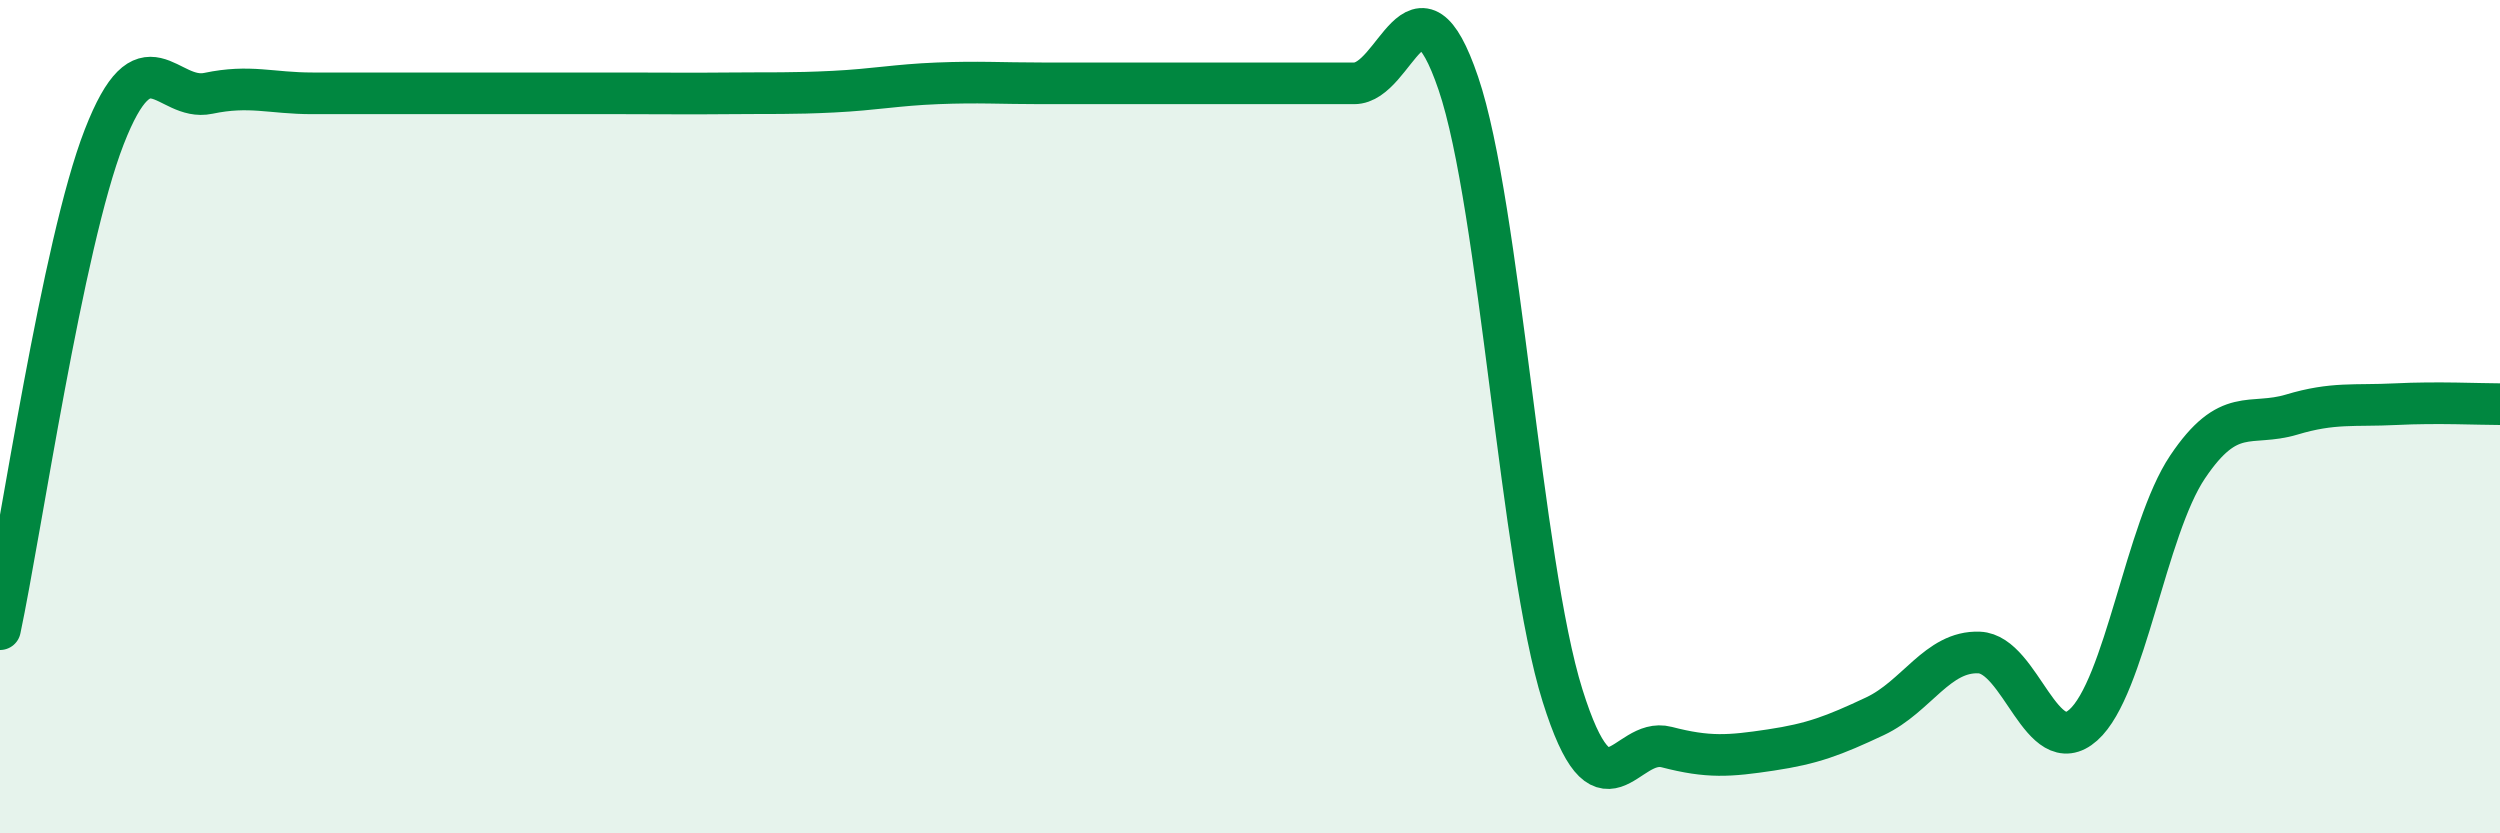 
    <svg width="60" height="20" viewBox="0 0 60 20" xmlns="http://www.w3.org/2000/svg">
      <path
        d="M 0,15.1 C 0.5,12.74 1.5,5.86 2.5,3.29 C 3.5,0.72 4,2.45 5,2.24 C 6,2.03 6.5,2.24 7.5,2.24 C 8.5,2.24 9,2.24 10,2.24 C 11,2.24 11.5,2.24 12.5,2.24 C 13.5,2.24 14,2.24 15,2.24 C 16,2.24 16.5,2.25 17.5,2.24 C 18.5,2.23 19,2.25 20,2.2 C 21,2.15 21.5,2.04 22.5,2 C 23.5,1.96 24,2 25,2 C 26,2 26.5,2 27.5,2 C 28.5,2 29,2 30,2 C 31,2 31.5,2 32.5,2 C 33.5,2 34,-0.94 35,2 C 36,4.94 36.5,13.5 37.5,16.69 C 38.5,19.88 39,17.67 40,17.93 C 41,18.19 41.5,18.15 42.5,18 C 43.5,17.85 44,17.66 45,17.19 C 46,16.72 46.5,15.62 47.5,15.66 C 48.5,15.7 49,18.29 50,17.4 C 51,16.51 51.5,12.7 52.5,11.21 C 53.5,9.72 54,10.25 55,9.95 C 56,9.65 56.5,9.75 57.5,9.7 C 58.5,9.65 59.5,9.7 60,9.7L60 20L0 20Z"
        fill="#008740"
        opacity="0.1"
        stroke-linecap="round"
        stroke-linejoin="round"
      />
      <path
        d="M 0,15.1 C 0.5,12.74 1.5,5.86 2.5,3.29 C 3.5,0.72 4,2.45 5,2.24 C 6,2.03 6.5,2.24 7.5,2.24 C 8.5,2.24 9,2.24 10,2.24 C 11,2.24 11.5,2.24 12.5,2.24 C 13.5,2.24 14,2.24 15,2.24 C 16,2.24 16.5,2.25 17.5,2.24 C 18.5,2.23 19,2.25 20,2.2 C 21,2.15 21.5,2.04 22.5,2 C 23.5,1.96 24,2 25,2 C 26,2 26.5,2 27.5,2 C 28.5,2 29,2 30,2 C 31,2 31.5,2 32.5,2 C 33.5,2 34,-0.94 35,2 C 36,4.94 36.5,13.5 37.5,16.69 C 38.5,19.88 39,17.67 40,17.93 C 41,18.19 41.5,18.15 42.5,18 C 43.5,17.85 44,17.66 45,17.19 C 46,16.72 46.5,15.62 47.5,15.66 C 48.5,15.7 49,18.29 50,17.4 C 51,16.51 51.5,12.7 52.5,11.21 C 53.5,9.72 54,10.25 55,9.95 C 56,9.65 56.5,9.75 57.5,9.7 C 58.5,9.65 59.5,9.7 60,9.7"
        stroke="#008740"
        stroke-width="1"
        fill="none"
        stroke-linecap="round"
        stroke-linejoin="round"
      />
    </svg>
  